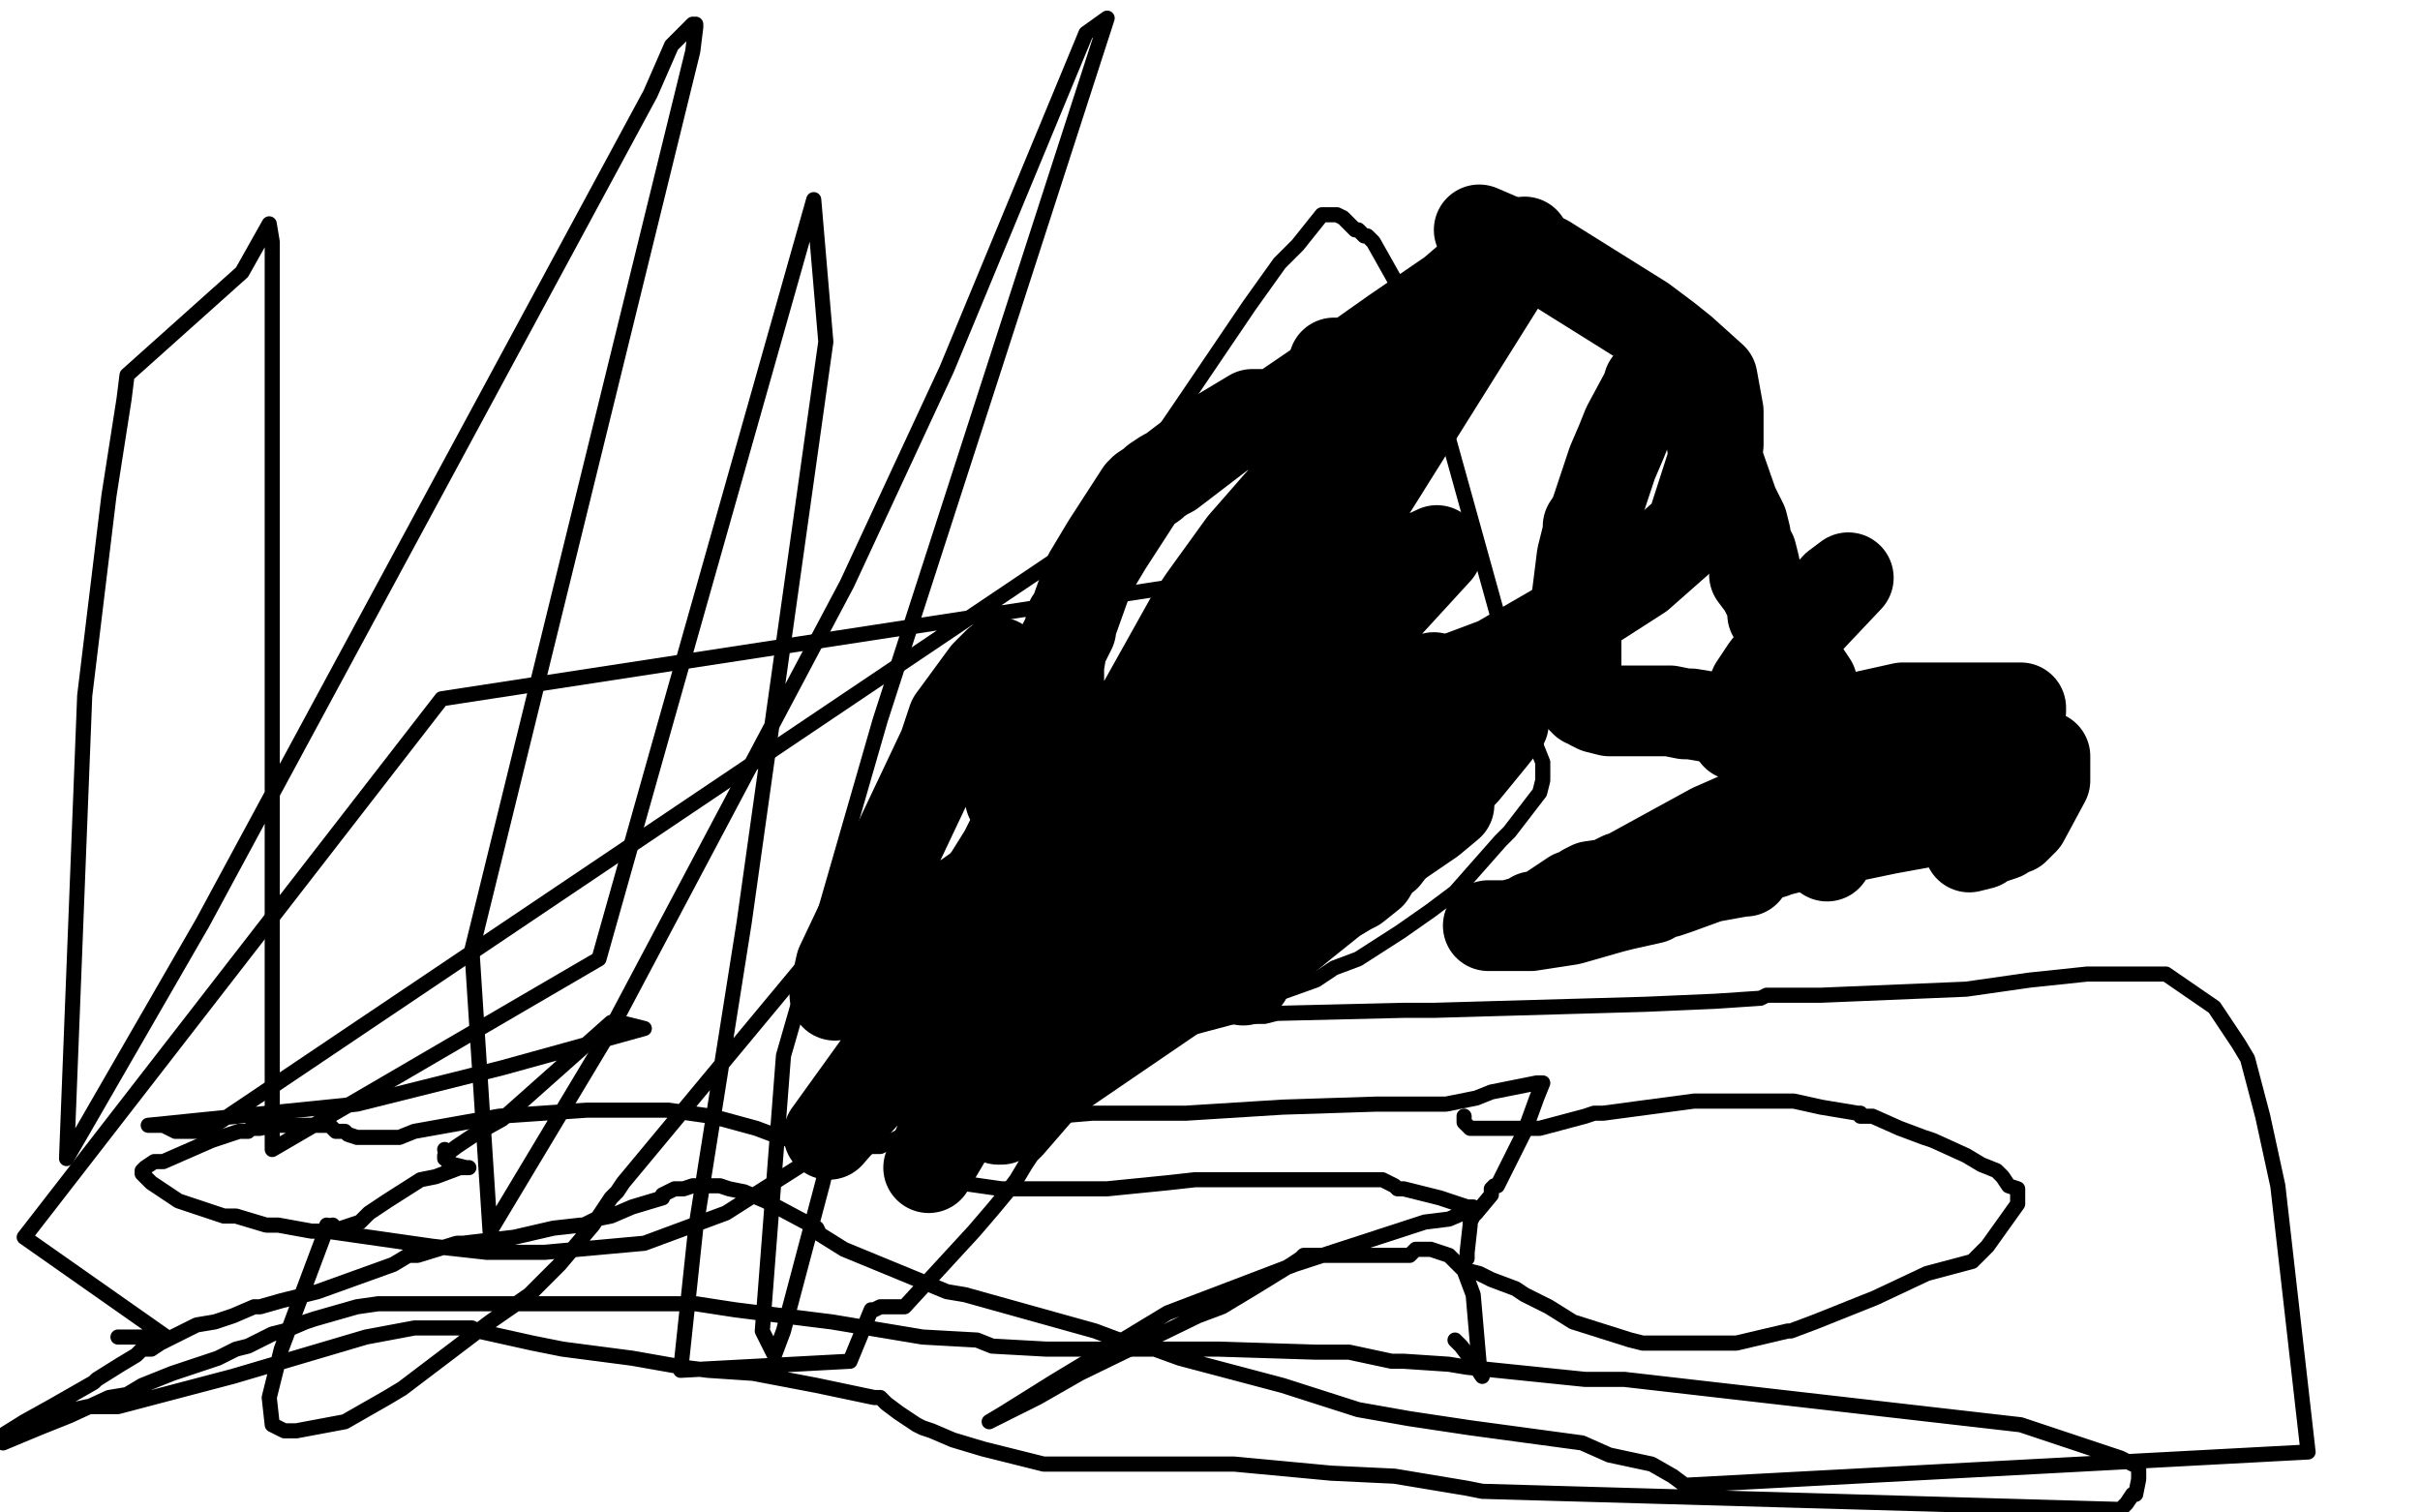 <?xml version="1.0" standalone="no"?>
<!DOCTYPE svg PUBLIC "-//W3C//DTD SVG 1.1//EN"
"http://www.w3.org/Graphics/SVG/1.1/DTD/svg11.dtd">

<svg width="800" height="500" version="1.1" xmlns="http://www.w3.org/2000/svg" xmlns:xlink="http://www.w3.org/1999/xlink" style="stroke-antialiasing: false"><desc>This SVG has been created on https://colorillo.com/</desc><rect x='0' y='0' width='800' height='500' style='fill: rgb(255,255,255); stroke-width:0' /><polyline points="39,442 55,442 55,442 8,409 8,409 146,231 146,231 433,187 433,187 462,109 462,109 68,374 68,374 61,374 61,374 60,374 58,374 54,372 51,372 50,372 49,372 118,365 166,353 213,340 205,338 202,338 166,370 157,375 151,379 147,382 147,383 148,381 147,380 148,384 150,385 154,386 155,386 152,386 144,389 139,390 128,397 122,401 119,404 116,405 113,406 112,407 110,406 110,405" style="fill: none; stroke: #000000; stroke-width: 5; stroke-linejoin: round; stroke-linecap: round; stroke-antialiasing: false; stroke-antialias: 0; opacity: 1.0"/>
<polyline points="108,405 108,406 93,446 90,458 89,462 90,471 94,473 96,473 98,473 114,470 121,466 128,462 133,459 162,437 175,428 179,424 181,422 182,421 185,418 196,405 202,396 204,394 206,391 265,320 275,304 312,248 320,238 330,223 392,132 413,101 423,87 429,81 437,71 438,71 442,71 444,72 445,73 448,76 449,76 451,78 452,78 454,80 463,96 467,107 469,113 478,142 503,232 506,238 508,247 510,252 510,253 510,258 509,262 499,275 496,278 481,295 473,301 463,308 449,317 441,320 438,322 435,324 407,334 398,336 384,343 368,349 347,358 342,361 339,362 338,362 337,362 335,362 327,365 320,367 318,368 312,370 308,371 306,372 299,375 291,379 288,379 285,380 282,380 276,380 269,379 262,377 258,376 250,373 239,370 235,369 221,367 215,367 211,367 207,367 206,367 202,367 199,367 194,367 165,369 137,374 132,376 127,376 123,376 118,376 115,375 114,374 113,374 112,374 111,374 109,372 108,372 107,372 106,372 99,372 90,372 86,373 83,373 82,374 79,374 70,377 54,384 51,384 48,386 47,387 47,388 50,391 59,397 74,402 78,402 88,405 92,405 103,407 108,407 129,410 143,412 161,414 180,414 213,411 240,401 273,380 276,374 272,391 259,440 256,448 252,440 259,349 291,238 366,6 359,11 313,122 280,193 201,342 162,407 156,314 229,17 230,9 230,8 229,8 222,15 215,31 67,305 22,383 28,230 36,164 41,132 42,124 80,90 89,74 90,80 90,380 198,317 220,239 269,66 273,113 246,305 230,406 225,453 281,450 288,433 289,433 291,432 296,432 297,432 299,432 322,407 328,400 333,394 336,390 339,385 341,382 343,380 356,365 380,346 383,344 384,343 393,340 408,336 418,336 422,335 464,334 474,334 544,332 567,331 582,330 584,329 585,329 602,329 650,327 671,324 690,322 716,322 732,333 740,345 743,350 748,369 753,392 763,480 557,491 553,488 546,484 532,481 523,477 486,472 466,469 449,466 424,458 390,449 379,445 370,443 362,440 319,428 313,427 279,413 271,408 270,406 255,398 253,397 246,394 241,393 238,392 236,392 235,392 232,392 229,392 226,393 223,393 219,395 219,396 209,399 202,402 197,403 193,405 192,405 183,406 170,409 153,411 151,411 138,415 135,415 130,418 105,427 93,430 86,432 84,432 77,435 71,437 65,438 57,442 53,444 50,446 47,446 45,448 40,451 32,456 31,457 17,465 8,470 0,475 1,477 13,472 23,468 36,462 42,461 47,458 57,454 72,449 78,446 82,445 90,441 94,440 101,437 104,436 111,434 118,432 125,431 128,431 131,431 134,431 143,431 167,431 187,431 213,431 230,431 243,433 275,437 305,442 323,443 328,445 346,446 403,446 435,447 446,447 460,450 464,450 479,451 485,452 524,456 537,456 668,471 701,482 707,485 707,486 707,489 706,494 705,494 703,497 701,499 490,493 485,492 461,488 440,487 408,484 388,484 369,484 345,484 325,479 315,476 308,473 305,472 303,471 297,467 293,464 291,462 290,462 289,462 270,458 249,454 234,453 226,452 209,449 186,446 176,444 158,440 156,439 153,439 137,439 121,442 77,455 39,465 29,465 20,467" style="fill: none; stroke: #000000; stroke-width: 5; stroke-linejoin: round; stroke-linecap: round; stroke-antialiasing: false; stroke-antialias: 0; opacity: 1.0"/>
<polyline points="484,369 484,371 484,371 485,372 485,372 486,373 486,373 491,373 498,373 509,373 524,369 527,368 530,368 560,364 561,364 562,364 566,364 571,364 577,364 584,364 593,364 602,366 614,368 615,368 615,369 618,369 619,369 628,373 636,376 639,377 650,382 655,385 660,387 662,389 664,392 667,393 667,395 667,397 667,398 657,412 656,413 654,415 652,417 637,421 620,429 600,437 592,440 591,440 574,444 564,444 556,444 552,444 543,444 539,443 520,437 512,432 510,431 504,428 501,426 493,423 489,421 485,420" style="fill: none; stroke: #000000; stroke-width: 5; stroke-linejoin: round; stroke-linecap: round; stroke-antialiasing: false; stroke-antialias: 0; opacity: 1.0"/>
<polyline points="485,416 485,414 485,414 486,405 486,405 486,404 486,404 487,402 488,401 493,395 493,393 494,392 495,392 496,390 503,376 504,374 508,363 510,358 508,358 493,361 488,363 478,365 455,365 424,366 392,368 383,368 367,368 361,368 349,369 348,369 344,370 338,372 323,381 316,387 316,389 316,391 317,391 331,393 366,393 386,391 395,390 405,390 408,390 422,390 433,390 443,390 449,390 453,390 455,390 457,390 461,392 462,393 464,393 476,396 485,399 486,399 487,399 486,400 479,403 471,404 428,418 386,434 348,457 332,467 327,470 343,462 357,454 396,435 404,432 414,426 427,418 430,416 431,415 440,415 445,415 447,415 450,415 466,415 468,413 470,413 473,413 479,415 481,417 483,419 484,420 487,428 489,451 489,453 490,455 486,449 483,445 481,443" style="fill: none; stroke: #000000; stroke-width: 5; stroke-linejoin: round; stroke-linecap: round; stroke-antialiasing: false; stroke-antialias: 0; opacity: 1.0"/>
<polyline points="604,283 605,279 605,279 607,276 607,276 607,274 607,274 607,271 607,261 605,257 603,242 602,234 601,231 599,227 599,226 597,223 594,219 590,213 590,210 587,204 586,203 586,200 583,194 580,190 580,187 579,183 577,180 577,178 577,177 576,173 574,169 573,167 566,147 566,142 560,128 559,126 558,126 554,126 552,126 550,126 549,126 546,127 545,127 545,128 538,141 536,146 533,153 527,171 525,174 525,176 523,184 521,200 521,203 521,206 521,225 521,226 521,227 521,229 522,230 524,232 525,232 526,233 528,234 532,235 533,235 534,235 537,235 542,235 543,235 545,235 546,235 548,235 552,235 557,236 558,236 559,236 565,237 569,238 570,238 571,238 574,239 582,239 584,239 586,241 591,241 610,241 612,241 630,242 637,242 642,243 652,243 656,245 673,249 674,250 676,250 676,255 676,257 676,258 669,271 666,274 665,274 662,276 656,278 655,279 651,280" style="fill: none; stroke: #000000; stroke-width: 30; stroke-linejoin: round; stroke-linecap: round; stroke-antialiasing: false; stroke-antialias: 0; opacity: 1.0"/>
<polyline points="577,288 576,288 576,288 565,290 565,290 554,294 554,294 551,295 551,295 549,295 546,297 537,299 533,300 519,304 506,306 505,306 501,306 495,306 492,306 496,306 499,306 506,304 507,303 508,303 511,302 520,296 522,296 523,295 524,294 526,293 533,292 534,291 536,290 543,288 544,288 545,287 549,287 556,286 563,285 567,284 569,284 570,284 573,284 586,282 588,281 589,281 593,280 600,279 624,274 635,272 637,271 642,269 646,263 625,268 612,270 599,275 568,283 556,287 524,297 566,274 607,256 619,250 630,247 648,240 668,235 668,234 666,234 664,234 663,234 629,234 611,238 587,242 578,243 574,243 580,227 584,221 594,209 611,191 607,194 600,202 591,209" style="fill: none; stroke: #000000; stroke-width: 30; stroke-linejoin: round; stroke-linecap: round; stroke-antialiasing: false; stroke-antialias: 0; opacity: 1.0"/>
<polyline points="330,219 326,223 326,223 315,238 315,238 312,247 312,247 294,285 294,285 287,300 278,319 276,328 276,329 289,318 305,307 336,285 347,280 344,288 330,314 329,315 329,314 351,292 364,281 431,230 475,182 460,189 436,207 403,231 388,242 352,267 333,281 334,279 334,278 332,282 327,290 311,311 311,312 312,310 390,254 419,228 412,238 365,278 348,291 331,305 331,303 334,302 351,296 358,295 370,291 372,291 377,291 378,291 370,310 356,330 340,356 336,362 331,370 330,370 331,368 347,357 473,271 479,266 476,268 461,275 441,286 383,312 382,312 381,311 399,286 438,250 467,229 474,224 442,242 423,253 402,264 386,274 369,283 378,276 392,261 393,261 389,263 362,290 346,304 317,328 315,330 281,367 274,375 292,350 315,324 364,256 364,255 363,256 362,258 357,278 353,290 352,296 351,307 351,308 361,300 380,288 391,280 399,275 400,273 401,268 403,266 404,265 404,263 405,262 407,255 407,252 407,249 407,248 409,244 410,236 430,171 433,164 435,156 437,153 438,151 439,148 411,180 398,198 394,204 375,238 352,282 342,306 307,386 323,359 357,312 376,285 502,84 504,80 487,91 480,97 461,110 444,122 422,137 421,137 414,137 404,143 387,156 385,157 382,159 381,160 378,162 377,163 366,180 360,190 355,204 354,205 354,208 353,210 351,214 350,220 350,222 350,225 349,226 347,231 347,232 346,236 345,237 345,240 340,251 335,262 335,263 335,264 334,264 335,264 352,261 354,260 366,259 378,259 388,259 392,259 400,258 401,258 405,262 408,262 416,260 437,253 458,247 467,244 473,243 476,243 488,241 491,241 496,240" style="fill: none; stroke: #000000; stroke-width: 30; stroke-linejoin: round; stroke-linecap: round; stroke-antialiasing: false; stroke-antialias: 0; opacity: 1.0"/>
<polyline points="496,240 497,239 493,244 484,255 479,260 473,267 472,268 469,271 469,272 466,274 464,276 461,279 458,283 456,284 453,289 448,293 446,294 441,297 436,301 431,305 414,319 412,323 411,324 413,317 423,299 436,277 446,255 447,252 450,244 452,232 452,220 452,214 452,212 451,201 451,195 449,191 447,170 443,150 442,146 442,143 441,138 441,135 441,129 441,126 441,120" style="fill: none; stroke: #000000; stroke-width: 30; stroke-linejoin: round; stroke-linecap: round; stroke-antialiasing: false; stroke-antialias: 0; opacity: 1.0"/>
<polyline points="489,76 496,79 496,79 500,81 500,81 511,86 511,86 543,106 543,106 551,112 551,112 556,116 566,125 568,136 568,142 568,147 559,175 542,190 514,208 495,219 479,225 473,226 463,233 457,237 447,247 446,249 445,249 444,248" style="fill: none; stroke: #000000; stroke-width: 30; stroke-linejoin: round; stroke-linecap: round; stroke-antialiasing: false; stroke-antialias: 0; opacity: 1.0"/>
</svg>

